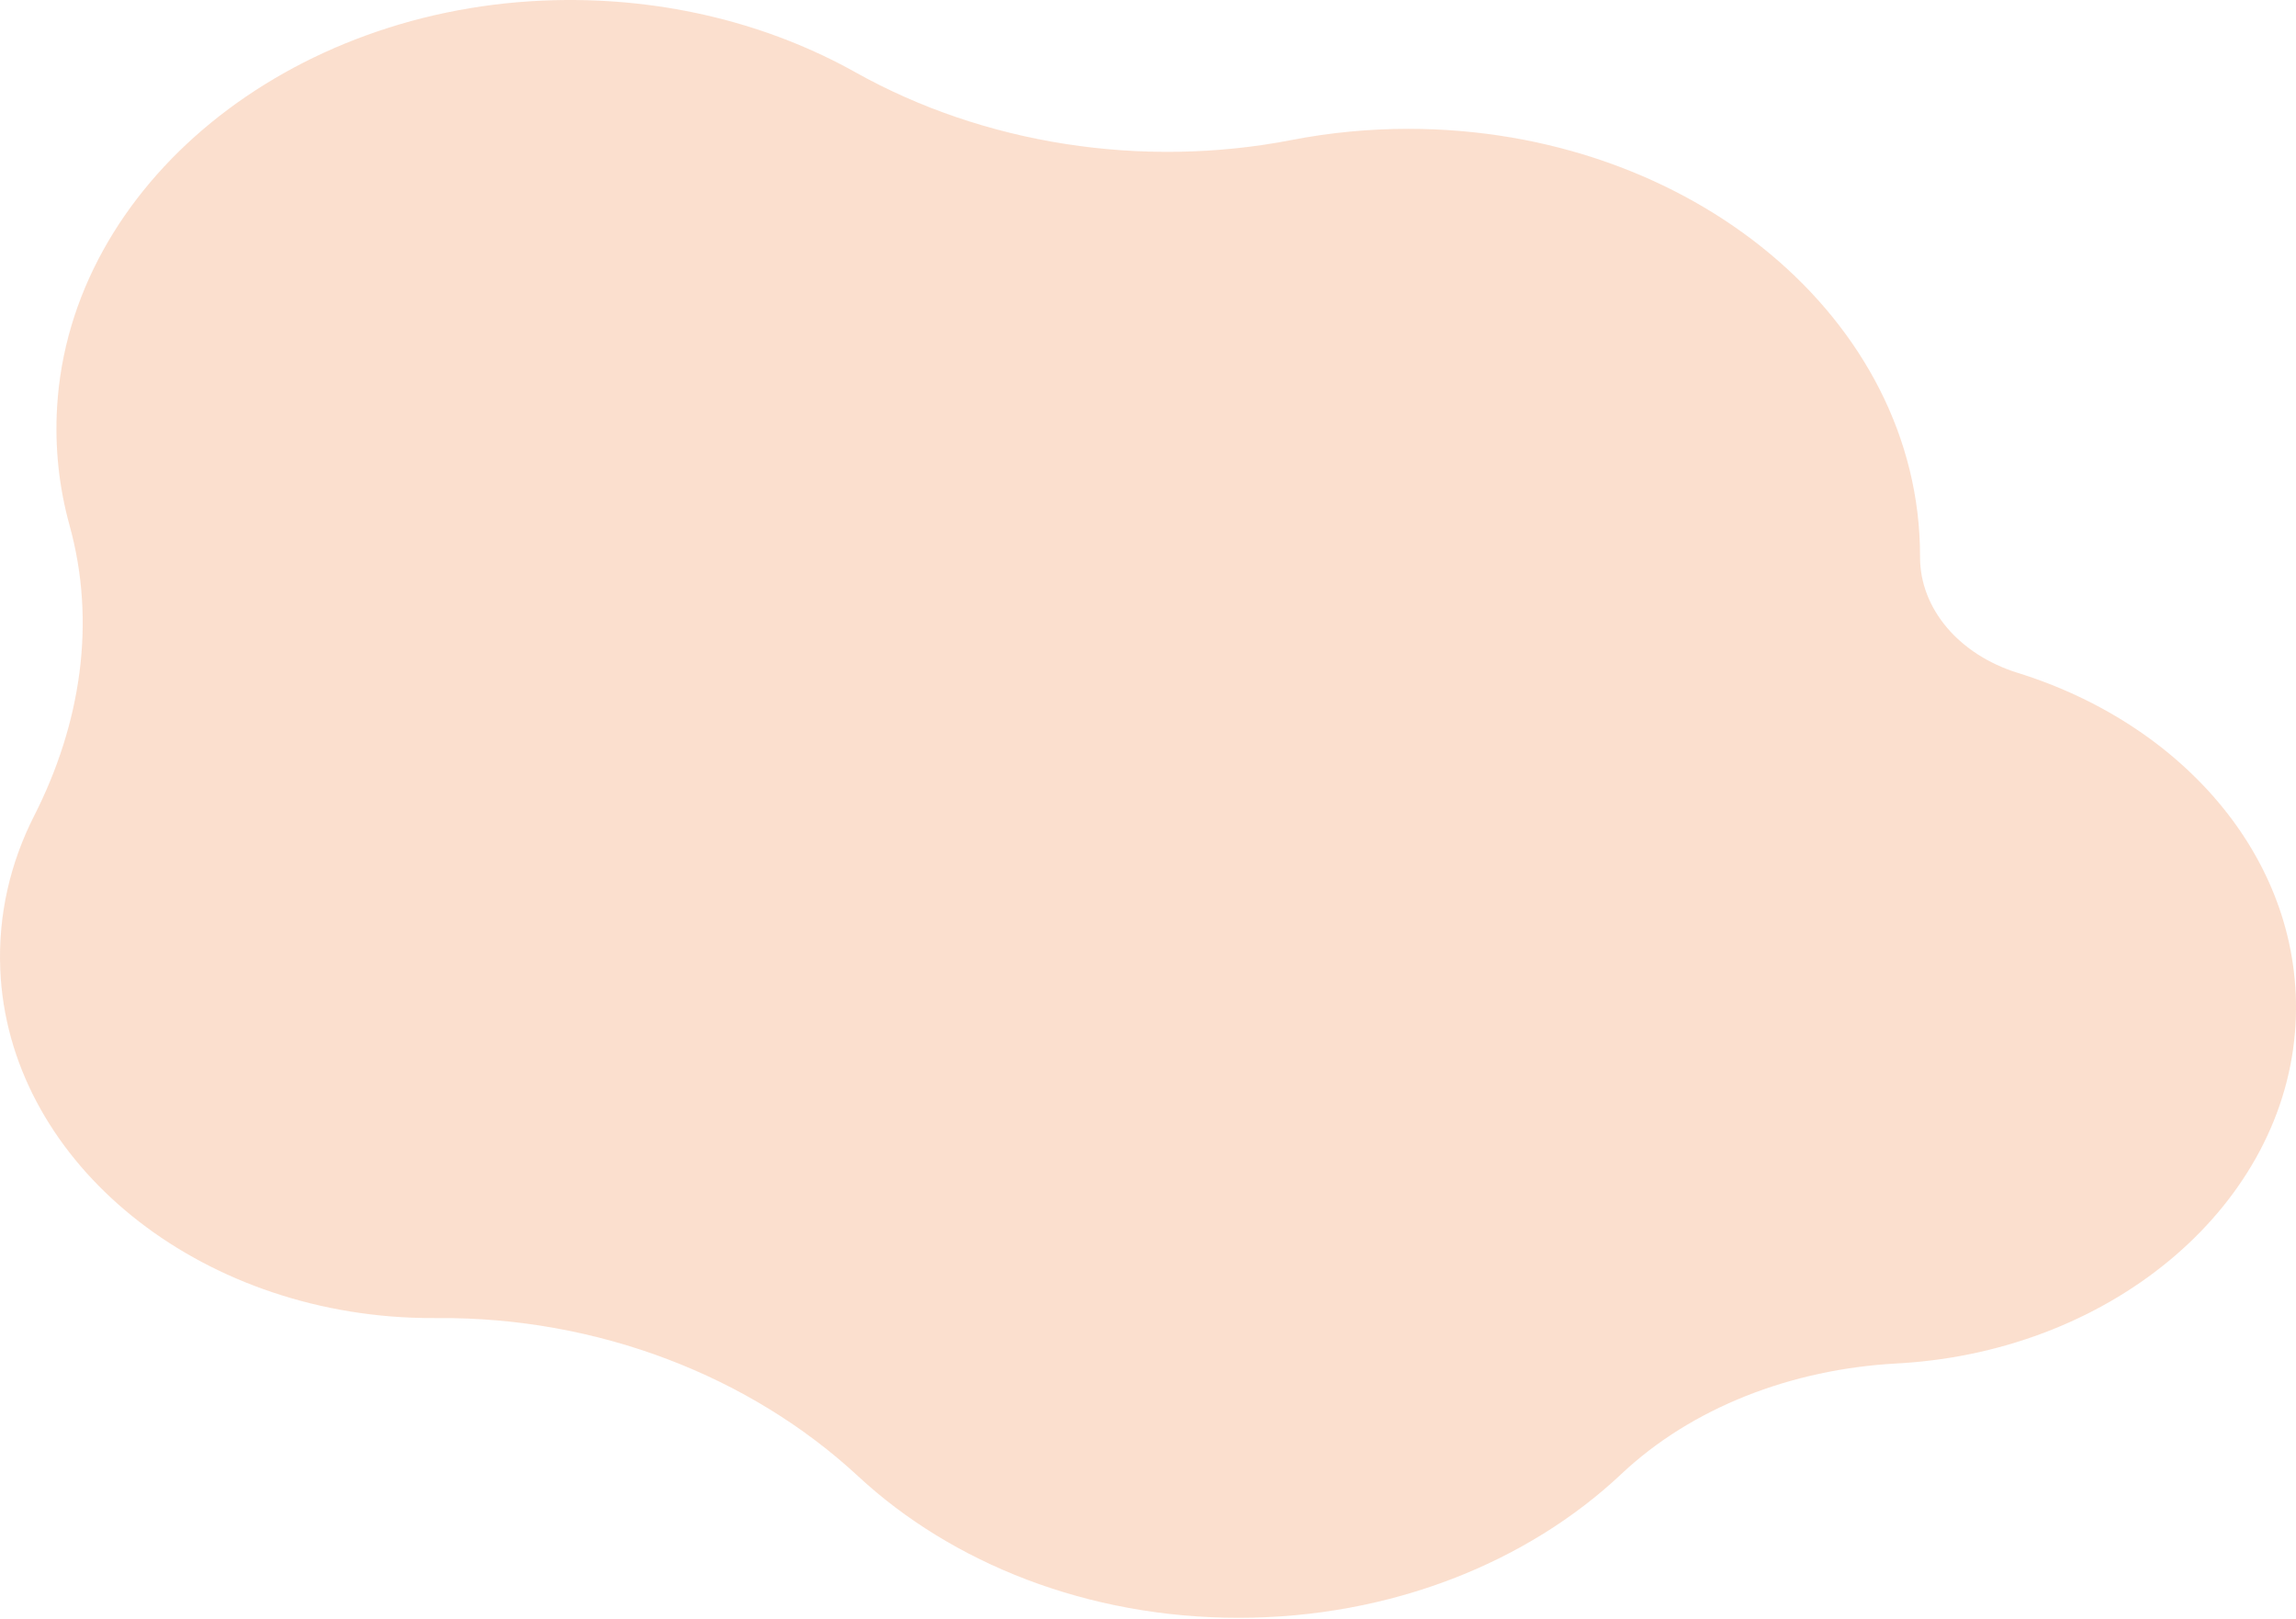 <?xml version="1.0" encoding="utf-8"?>
<svg xmlns="http://www.w3.org/2000/svg" fill="none" height="100%" overflow="visible" preserveAspectRatio="none" style="display: block;" viewBox="0 0 990 698" width="100%">
<g id="Group 1">
<path d="M29.998 226.573C25.481 210.249 23.56 193.099 24.618 175.432C30.345 79.678 124.471 2.837 239.255 0.079C287.304 -1.076 332.019 10.554 368.891 31.197C424.116 62.108 492.346 72.934 557.099 60.345C573.21 57.215 590.001 55.557 607.256 55.557C729.111 55.557 827.892 138.03 827.892 239.767V240.194C827.862 262.607 844.844 282.334 870.002 290.156C942.589 312.724 993.552 372.369 989.806 441.525C985.627 518.754 912.138 582.043 819.803 587.842C819.131 587.885 818.454 587.925 817.782 587.961C772.308 590.412 729.388 607.095 699.162 635.567C658.751 673.634 599.76 697.633 534.04 697.633C468.931 697.633 410.429 674.083 370.058 636.627C323.63 593.55 257.901 567.822 188.496 568.383C184.828 568.412 181.134 568.354 177.419 568.205C81.078 564.321 3.448 498.553 0.114 418.07C-0.861 394.499 4.441 372.054 14.729 351.802C34.854 312.196 41.591 268.482 29.998 226.573Z" fill="#F8C19F" fill-opacity="0.5" id="Vector"/>
</g>
</svg>